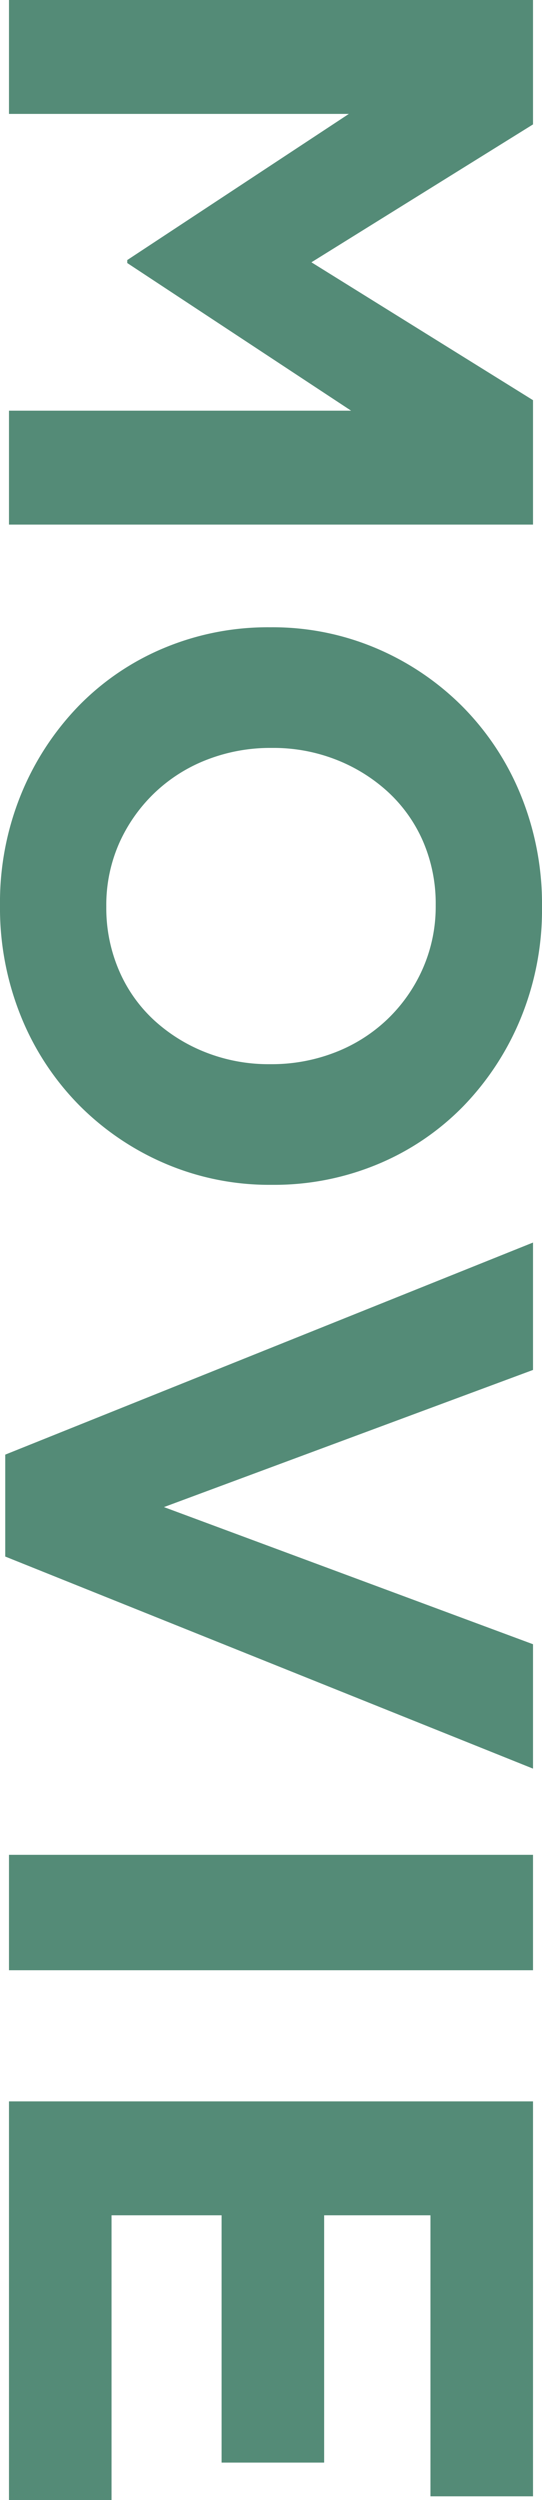 <svg xmlns="http://www.w3.org/2000/svg" width="115.84" height="533.76" viewBox="0 0 115.84 533.76">
  <path id="パス_4870" data-name="パス 4870" d="M13.44-112H40L69.44-64.64,98.88-112h26.56V0H101.12V-73.12L69.6-25.28h-.64L37.76-72.64V0H13.44Zm193.6,91.2a33.664,33.664,0,0,0,13.6-2.72,31.089,31.089,0,0,0,10.64-7.52,35.447,35.447,0,0,0,6.88-11.12,36.679,36.679,0,0,0,2.48-13.52V-56a37.307,37.307,0,0,0-2.48-13.6,33.817,33.817,0,0,0-7.04-11.2,33.831,33.831,0,0,0-10.8-7.6,32.836,32.836,0,0,0-13.6-2.8,33.5,33.5,0,0,0-13.68,2.72,31.286,31.286,0,0,0-10.56,7.52,35.447,35.447,0,0,0-6.88,11.12,36.678,36.678,0,0,0-2.48,13.52V-56a37.307,37.307,0,0,0,2.48,13.6,33.817,33.817,0,0,0,7.04,11.2,34.085,34.085,0,0,0,10.72,7.6A32.679,32.679,0,0,0,207.04-20.8Zm-.32,22.72a61.065,61.065,0,0,1-23.84-4.56,59.284,59.284,0,0,1-18.8-12.32A55.119,55.119,0,0,1,151.76-33.2a57.475,57.475,0,0,1-4.4-22.48V-56a56.583,56.583,0,0,1,4.48-22.48,58,58,0,0,1,12.4-18.4,57.721,57.721,0,0,1,18.88-12.48,61.657,61.657,0,0,1,23.92-4.56,61.065,61.065,0,0,1,23.84,4.56,59.285,59.285,0,0,1,18.8,12.32A55.119,55.119,0,0,1,262-78.8a57.475,57.475,0,0,1,4.4,22.48V-56a56.583,56.583,0,0,1-4.48,22.48,58,58,0,0,1-12.4,18.4A57.722,57.722,0,0,1,230.64-2.64,61.657,61.657,0,0,1,206.72,1.92Zm72-113.92h27.2L335.2-33.12,364.48-112h26.56L345.76.8H324Zm130.72,0h24.64V0H409.44Zm52.64,0H546.4v21.92h-60v22.72h52.8v21.92H486.4v23.52h60.8V0H462.08Z" transform="translate(1.92 -13.44) rotate(90)" fill="#2a6e55" opacity="0.8" style="mix-blend-mode: multiply;isolation: isolate"/>
</svg>
